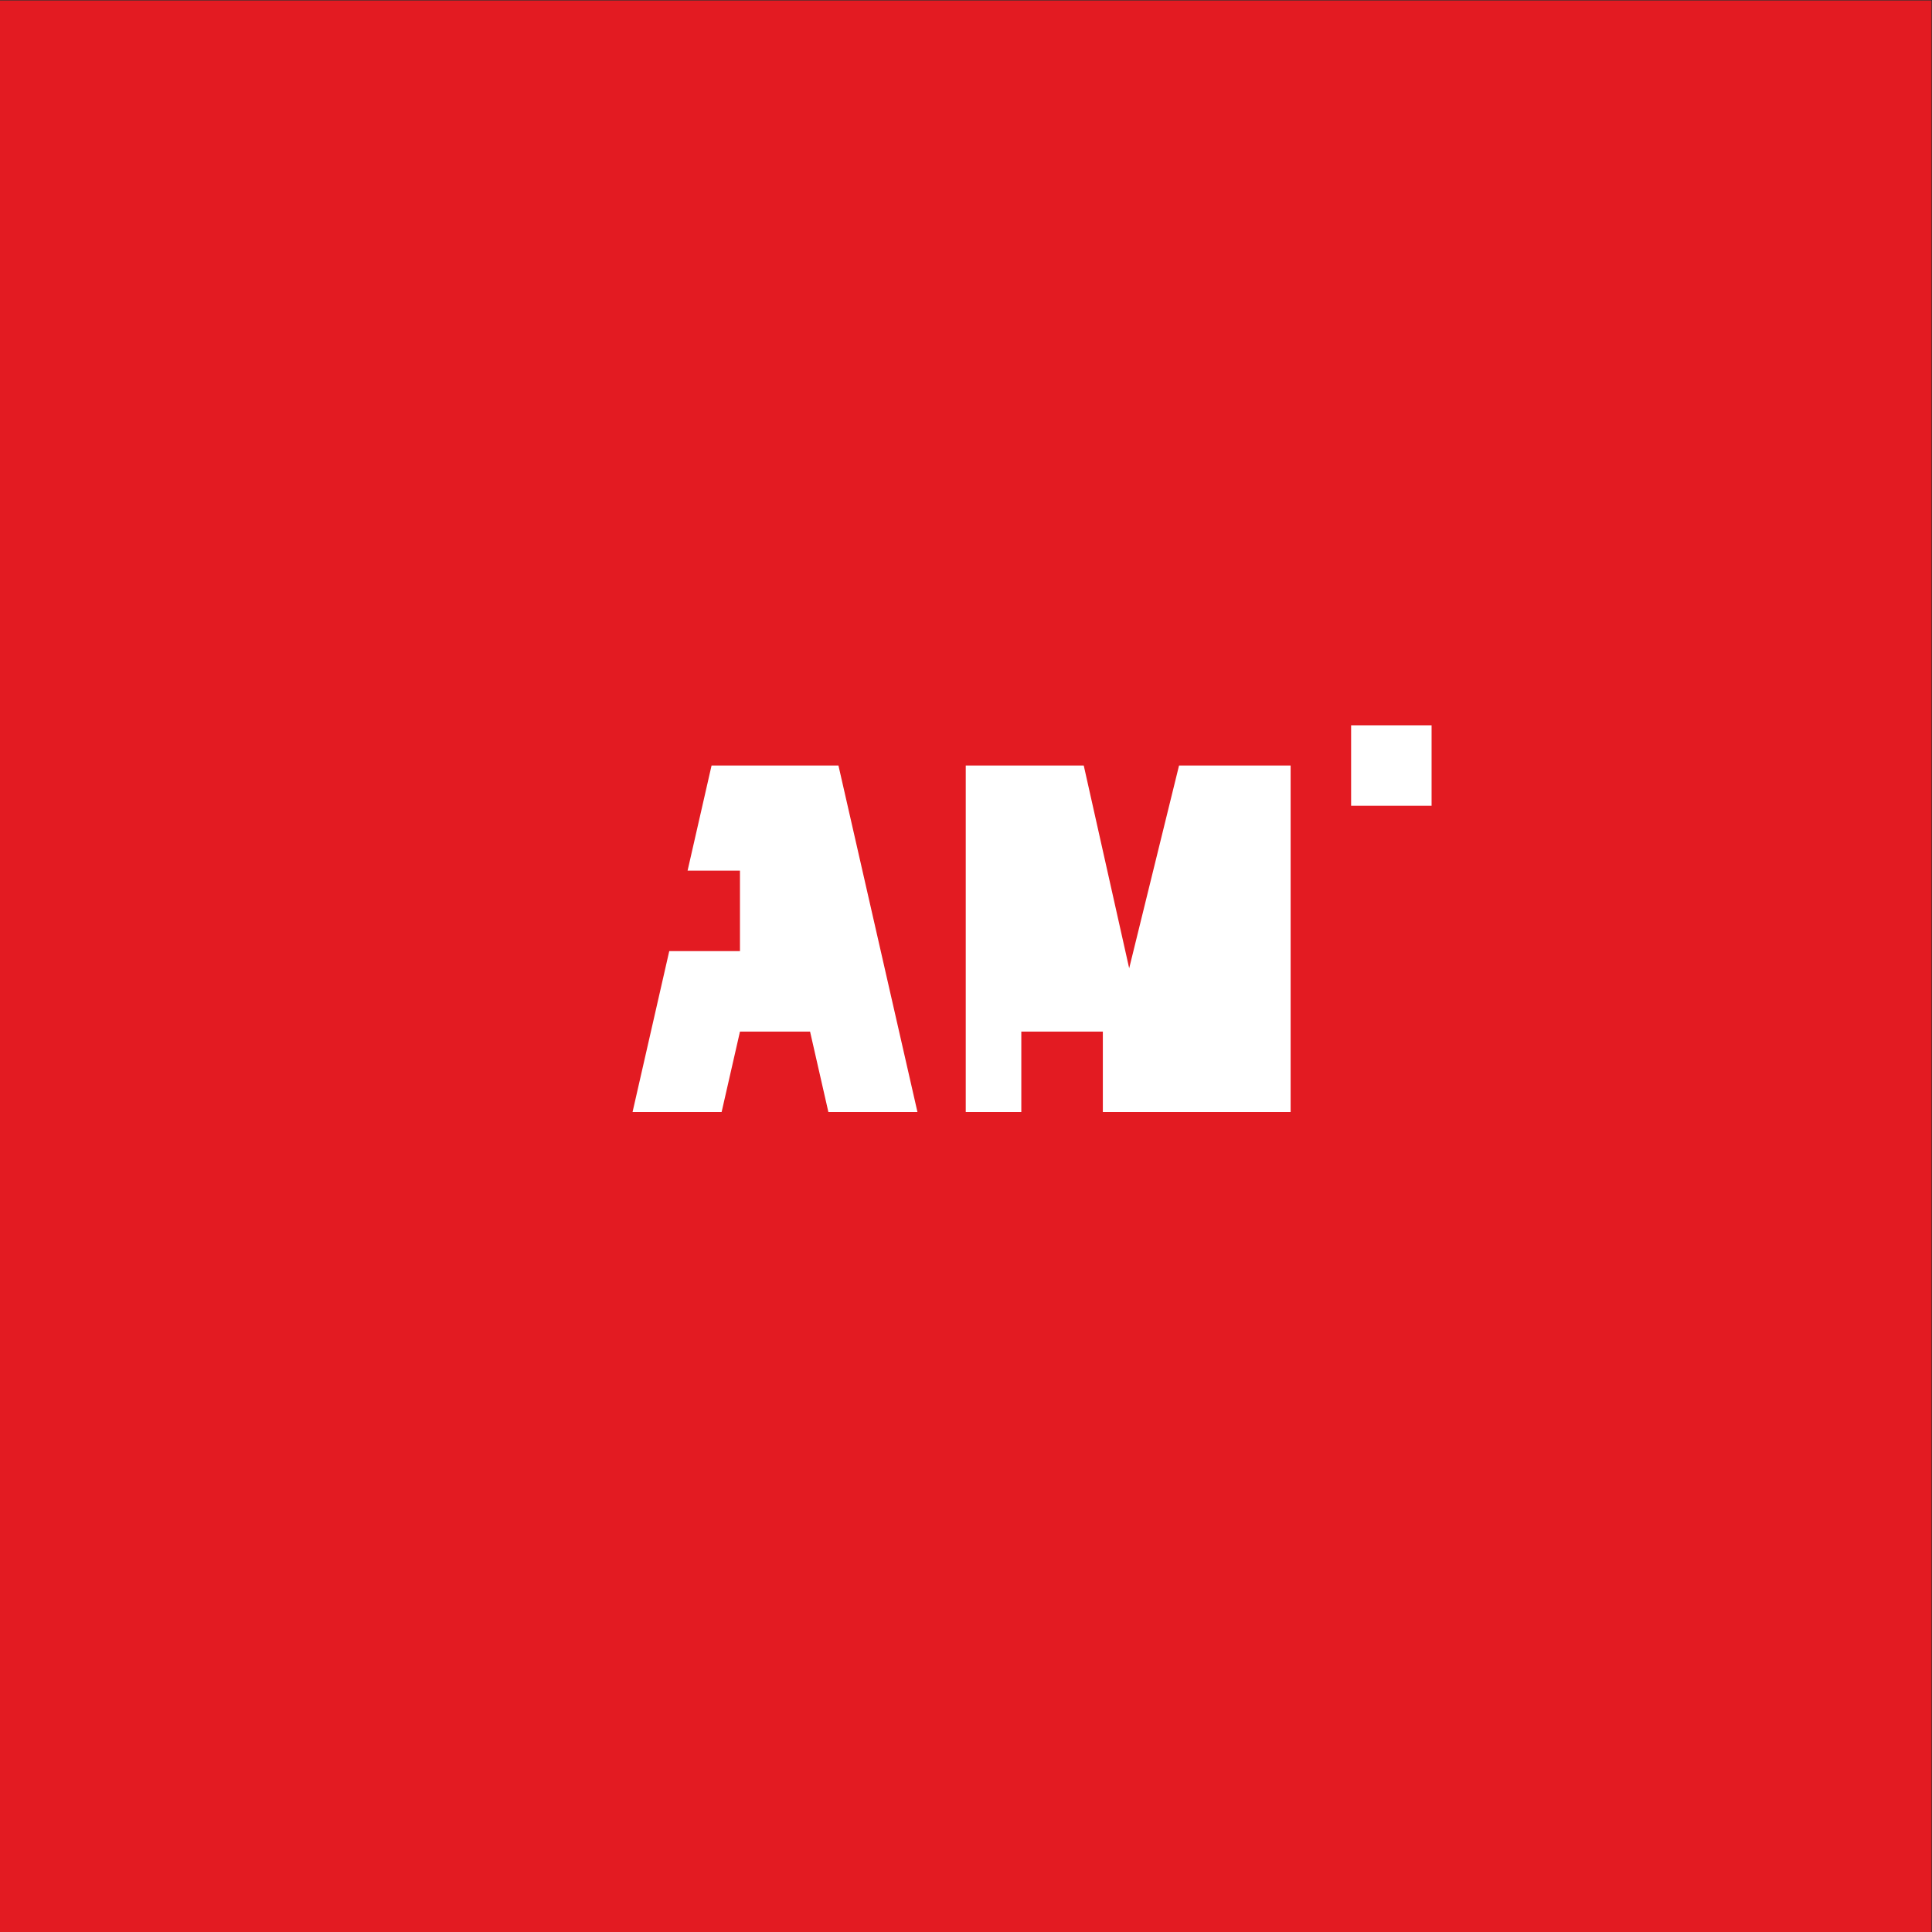 <?xml version="1.0" encoding="UTF-8" standalone="no"?>
<!-- Created with Inkscape (http://www.inkscape.org/) -->

<svg
   version="1.1"
   id="svg2"
   width="226.773"
   height="226.773"
   viewBox="0 0 226.773 226.773"
   sodipodi:docname="AM Gebiedsontwikkeling.eps"
   xmlns:inkscape="http://www.inkscape.org/namespaces/inkscape"
   xmlns:sodipodi="http://sodipodi.sourceforge.net/DTD/sodipodi-0.dtd"
   xmlns="http://www.w3.org/2000/svg"
   xmlns:svg="http://www.w3.org/2000/svg">
  <rect x="0" y="0" width="226.773" height="226.773" fill="#333333" stroke="none"/>
  <defs
     id="defs6" />
  <sodipodi:namedview
     id="namedview4"
     pagecolor="#ffffff"
     bordercolor="#000000"
     borderopacity="0.25"
     inkscape:showpageshadow="2"
     inkscape:pageopacity="0.0"
     inkscape:pagecheckerboard="0"
     inkscape:deskcolor="#d1d1d1" />
  <g
     id="g8"
     inkscape:groupmode="layer"
     inkscape:label="ink_ext_XXXXXX"
     transform="matrix(1.333,0,0,-1.333,0,226.773)">
    <g
       id="g10"
       transform="scale(0.1)">
      <path
         d="M 1700.77,0 H 0 V 1700.79 H 1700.77 V 0"
         style="fill:#e31b22;fill-opacity:1;fill-rule:nonzero;stroke:none"
         id="path12" />
      <path
         d="m 1189.72,991.684 h 70.867 v 70.871 H 1189.72 Z"
         style="fill:#ffffff;fill-opacity:1;fill-rule:nonzero;stroke:none"
         id="path14" />
      <path
         d="M 1038.2,1027.11 994.297,848.629 954.305,1027.11 H 850.391 V 721.996 h 48.925 v 70.859 h 71.786 v -70.859 h 165.358 v 305.114 h -98.26"
         style="fill:#ffffff;fill-opacity:1;fill-rule:nonzero;stroke:none"
         id="path16" />
      <path
         d="M 738.305,1027.11 H 626.559 l -21.106,-92.524 h 46.125 V 863.727 H 589.313 L 556.988,721.996 h 78.426 l 16.164,70.859 h 61.719 l 16.141,-70.859 h 78.429 l -69.562,305.114"
         style="fill:#ffffff;fill-opacity:1;fill-rule:nonzero;stroke:none"
         id="path18" />
    </g>
  </g>
</svg>
